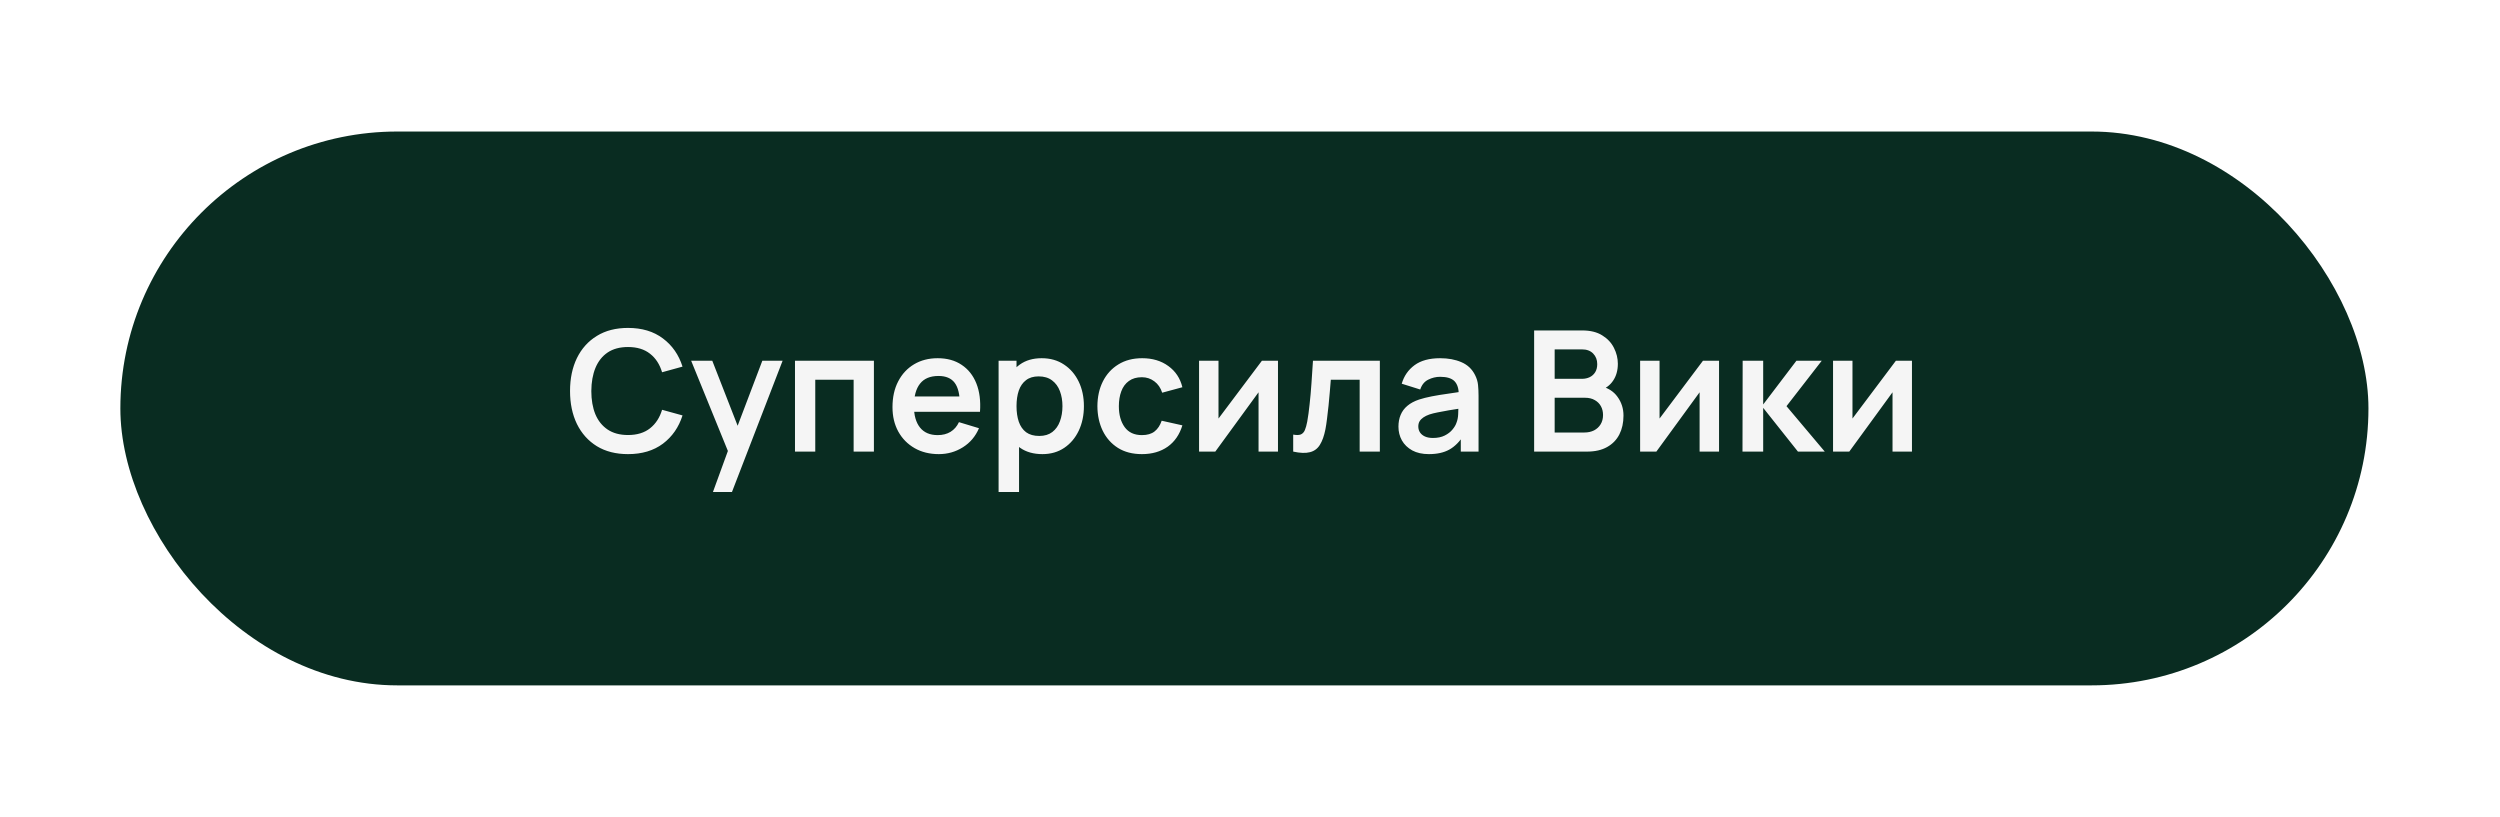 <?xml version="1.0" encoding="UTF-8"?> <svg xmlns="http://www.w3.org/2000/svg" width="208" height="68" viewBox="0 0 208 68" fill="none"><g filter="url(#filter0_d_1057_9)"><rect x="10.014" y="0.943" width="187.041" height="46.08" rx="23.04" fill="#092C21"></rect><path d="M52.25 27.783C51.242 27.783 50.379 27.563 49.66 27.125C48.942 26.681 48.389 26.065 48.001 25.277C47.619 24.488 47.427 23.573 47.427 22.533C47.427 21.492 47.619 20.577 48.001 19.789C48.389 19 48.942 18.386 49.66 17.948C50.379 17.504 51.242 17.283 52.25 17.283C53.412 17.283 54.381 17.574 55.155 18.158C55.93 18.736 56.474 19.518 56.786 20.503L55.085 20.972C54.889 20.314 54.556 19.8 54.084 19.432C53.613 19.058 53.002 18.872 52.25 18.872C51.574 18.872 51.009 19.023 50.556 19.327C50.108 19.63 49.77 20.057 49.541 20.608C49.317 21.154 49.203 21.795 49.198 22.533C49.198 23.27 49.31 23.914 49.534 24.465C49.763 25.011 50.104 25.435 50.556 25.739C51.009 26.042 51.574 26.194 52.25 26.194C53.002 26.194 53.613 26.007 54.084 25.634C54.556 25.26 54.889 24.747 55.085 24.094L56.786 24.563C56.474 25.547 55.93 26.331 55.155 26.915C54.381 27.493 53.412 27.783 52.25 27.783ZM59.317 30.933L60.773 26.936L60.801 28.112L57.504 20.013H59.261L61.599 26.005H61.151L63.426 20.013H65.113L60.899 30.933H59.317ZM66.143 27.573V20.013H72.709V27.573H71.022V21.595H67.83V27.573H66.143ZM78.112 27.783C77.347 27.783 76.674 27.617 76.096 27.286C75.517 26.954 75.064 26.495 74.738 25.907C74.416 25.319 74.255 24.642 74.255 23.877C74.255 23.051 74.413 22.334 74.731 21.728C75.048 21.116 75.489 20.643 76.054 20.307C76.618 19.971 77.272 19.803 78.014 19.803C78.798 19.803 79.463 19.987 80.009 20.356C80.559 20.72 80.968 21.235 81.234 21.903C81.5 22.57 81.6 23.356 81.535 24.262H79.862V23.646C79.857 22.824 79.713 22.225 79.428 21.847C79.143 21.469 78.695 21.28 78.084 21.28C77.393 21.28 76.88 21.494 76.544 21.924C76.208 22.348 76.04 22.971 76.04 23.793C76.04 24.558 76.208 25.151 76.544 25.571C76.88 25.991 77.37 26.201 78.014 26.201C78.429 26.201 78.786 26.11 79.085 25.928C79.388 25.741 79.621 25.473 79.785 25.123L81.451 25.627C81.162 26.308 80.713 26.838 80.107 27.216C79.505 27.594 78.84 27.783 78.112 27.783ZM75.508 24.262V22.988H80.709V24.262H75.508ZM86.73 27.783C85.992 27.783 85.374 27.608 84.875 27.258C84.375 26.908 84 26.432 83.748 25.83C83.496 25.223 83.37 24.544 83.37 23.793C83.37 23.032 83.496 22.351 83.748 21.749C84 21.147 84.368 20.673 84.854 20.328C85.344 19.978 85.948 19.803 86.667 19.803C87.381 19.803 87.999 19.978 88.522 20.328C89.049 20.673 89.457 21.147 89.747 21.749C90.036 22.346 90.181 23.027 90.181 23.793C90.181 24.549 90.038 25.228 89.754 25.83C89.469 26.432 89.068 26.908 88.55 27.258C88.032 27.608 87.425 27.783 86.73 27.783ZM83.083 30.933V20.013H84.574V25.319H84.784V30.933H83.083ZM86.471 26.271C86.909 26.271 87.271 26.161 87.556 25.942C87.84 25.722 88.05 25.426 88.186 25.053C88.326 24.675 88.396 24.255 88.396 23.793C88.396 23.335 88.326 22.92 88.186 22.547C88.046 22.169 87.829 21.87 87.535 21.651C87.241 21.427 86.867 21.315 86.415 21.315C85.985 21.315 85.635 21.42 85.365 21.63C85.094 21.835 84.893 22.124 84.763 22.498C84.637 22.866 84.574 23.298 84.574 23.793C84.574 24.283 84.637 24.714 84.763 25.088C84.893 25.461 85.096 25.753 85.372 25.963C85.652 26.168 86.018 26.271 86.471 26.271ZM95.007 27.783C94.227 27.783 93.562 27.61 93.012 27.265C92.461 26.915 92.039 26.439 91.745 25.837C91.455 25.235 91.308 24.553 91.304 23.793C91.308 23.018 91.46 22.332 91.759 21.735C92.062 21.133 92.491 20.661 93.047 20.321C93.602 19.975 94.262 19.803 95.028 19.803C95.886 19.803 96.612 20.02 97.205 20.454C97.802 20.883 98.192 21.471 98.374 22.218L96.694 22.673C96.563 22.267 96.346 21.952 96.043 21.728C95.739 21.499 95.394 21.385 95.007 21.385C94.568 21.385 94.206 21.49 93.922 21.7C93.637 21.905 93.427 22.19 93.292 22.554C93.156 22.918 93.089 23.331 93.089 23.793C93.089 24.511 93.25 25.092 93.572 25.536C93.894 25.979 94.372 26.201 95.007 26.201C95.455 26.201 95.807 26.098 96.064 25.893C96.325 25.687 96.521 25.391 96.652 25.004L98.374 25.389C98.14 26.159 97.732 26.751 97.149 27.167C96.565 27.577 95.851 27.783 95.007 27.783ZM106.328 20.013V27.573H104.711V22.638L101.113 27.573H99.762V20.013H101.379V24.822L104.991 20.013H106.328ZM107.594 27.573V26.159C107.869 26.21 108.082 26.205 108.231 26.145C108.38 26.079 108.492 25.958 108.567 25.781C108.642 25.603 108.707 25.368 108.763 25.074C108.838 24.658 108.903 24.18 108.959 23.639C109.02 23.097 109.071 22.519 109.113 21.903C109.16 21.287 109.202 20.657 109.239 20.013H114.804V27.573H113.124V21.595H110.723C110.7 21.898 110.672 22.239 110.639 22.617C110.606 22.99 110.571 23.368 110.534 23.751C110.497 24.133 110.455 24.497 110.408 24.843C110.366 25.183 110.322 25.475 110.275 25.718C110.168 26.264 110.014 26.695 109.813 27.013C109.617 27.33 109.342 27.533 108.987 27.622C108.632 27.715 108.168 27.699 107.594 27.573ZM118.885 27.783C118.339 27.783 117.877 27.68 117.499 27.475C117.121 27.265 116.834 26.987 116.638 26.642C116.446 26.296 116.351 25.916 116.351 25.501C116.351 25.137 116.411 24.81 116.533 24.521C116.654 24.227 116.841 23.975 117.093 23.765C117.345 23.55 117.671 23.375 118.073 23.24C118.376 23.142 118.731 23.053 119.137 22.974C119.547 22.894 119.991 22.822 120.467 22.757C120.947 22.687 121.449 22.612 121.972 22.533L121.37 22.876C121.374 22.353 121.258 21.968 121.02 21.721C120.782 21.473 120.38 21.35 119.816 21.35C119.475 21.35 119.146 21.429 118.829 21.588C118.511 21.746 118.29 22.019 118.164 22.407L116.624 21.924C116.81 21.284 117.165 20.771 117.688 20.384C118.215 19.996 118.924 19.803 119.816 19.803C120.488 19.803 121.078 19.912 121.587 20.132C122.1 20.351 122.48 20.71 122.728 21.21C122.863 21.476 122.945 21.749 122.973 22.029C123.001 22.304 123.015 22.605 123.015 22.932V27.573H121.538V25.935L121.783 26.201C121.442 26.747 121.043 27.148 120.586 27.405C120.133 27.657 119.566 27.783 118.885 27.783ZM119.221 26.439C119.603 26.439 119.93 26.371 120.201 26.236C120.471 26.1 120.686 25.935 120.845 25.739C121.008 25.543 121.118 25.358 121.174 25.186C121.262 24.971 121.311 24.726 121.321 24.451C121.335 24.171 121.342 23.944 121.342 23.772L121.86 23.926C121.351 24.005 120.915 24.075 120.551 24.136C120.187 24.196 119.874 24.255 119.613 24.311C119.351 24.362 119.12 24.42 118.92 24.486C118.724 24.556 118.558 24.637 118.423 24.731C118.287 24.824 118.182 24.931 118.108 25.053C118.038 25.174 118.003 25.316 118.003 25.48C118.003 25.666 118.049 25.832 118.143 25.977C118.236 26.117 118.371 26.229 118.549 26.313C118.731 26.397 118.955 26.439 119.221 26.439ZM127.64 27.573V17.493H131.637C132.318 17.493 132.876 17.63 133.31 17.906C133.748 18.176 134.073 18.524 134.283 18.949C134.497 19.373 134.605 19.812 134.605 20.265C134.605 20.82 134.472 21.291 134.206 21.679C133.944 22.066 133.587 22.327 133.135 22.463V22.113C133.769 22.257 134.25 22.558 134.577 23.016C134.908 23.473 135.074 23.993 135.074 24.577C135.074 25.174 134.959 25.697 134.731 26.145C134.502 26.593 134.161 26.943 133.709 27.195C133.261 27.447 132.705 27.573 132.043 27.573H127.64ZM129.348 25.984H131.833C132.127 25.984 132.39 25.925 132.624 25.809C132.857 25.687 133.039 25.519 133.17 25.305C133.305 25.085 133.373 24.826 133.373 24.528C133.373 24.257 133.314 24.014 133.198 23.8C133.081 23.585 132.911 23.415 132.687 23.289C132.463 23.158 132.194 23.093 131.882 23.093H129.348V25.984ZM129.348 21.518H131.616C131.858 21.518 132.075 21.471 132.267 21.378C132.458 21.284 132.61 21.147 132.722 20.965C132.834 20.783 132.89 20.559 132.89 20.293C132.89 19.943 132.778 19.651 132.554 19.418C132.33 19.184 132.017 19.068 131.616 19.068H129.348V21.518ZM143.024 20.013V27.573H141.407V22.638L137.809 27.573H136.458V20.013H138.075V24.822L141.687 20.013H143.024ZM144.975 27.573L144.989 20.013H146.697V23.653L149.462 20.013H151.569L148.636 23.793L151.821 27.573H149.588L146.697 23.933V27.573H144.975ZM159.075 20.013V27.573H157.458V22.638L153.86 27.573H152.509V20.013H154.126V24.822L157.738 20.013H159.075Z" fill="#F5F5F5"></path></g><defs><filter id="filter0_d_1057_9" x="0.014" y="0.943" width="207.041" height="66.08" filterUnits="userSpaceOnUse" color-interpolation-filters="sRGB"><feFlood flood-opacity="0" result="BackgroundImageFix"></feFlood><feColorMatrix in="SourceAlpha" type="matrix" values="0 0 0 0 0 0 0 0 0 0 0 0 0 0 0 0 0 0 127 0" result="hardAlpha"></feColorMatrix><feOffset dy="10"></feOffset><feGaussianBlur stdDeviation="5"></feGaussianBlur><feComposite in2="hardAlpha" operator="out"></feComposite><feColorMatrix type="matrix" values="0 0 0 0 0 0 0 0 0 0 0 0 0 0 0 0 0 0 0.25 0"></feColorMatrix><feBlend mode="normal" in2="BackgroundImageFix" result="effect1_dropShadow_1057_9"></feBlend><feBlend mode="normal" in="SourceGraphic" in2="effect1_dropShadow_1057_9" result="shape"></feBlend></filter></defs></svg> 